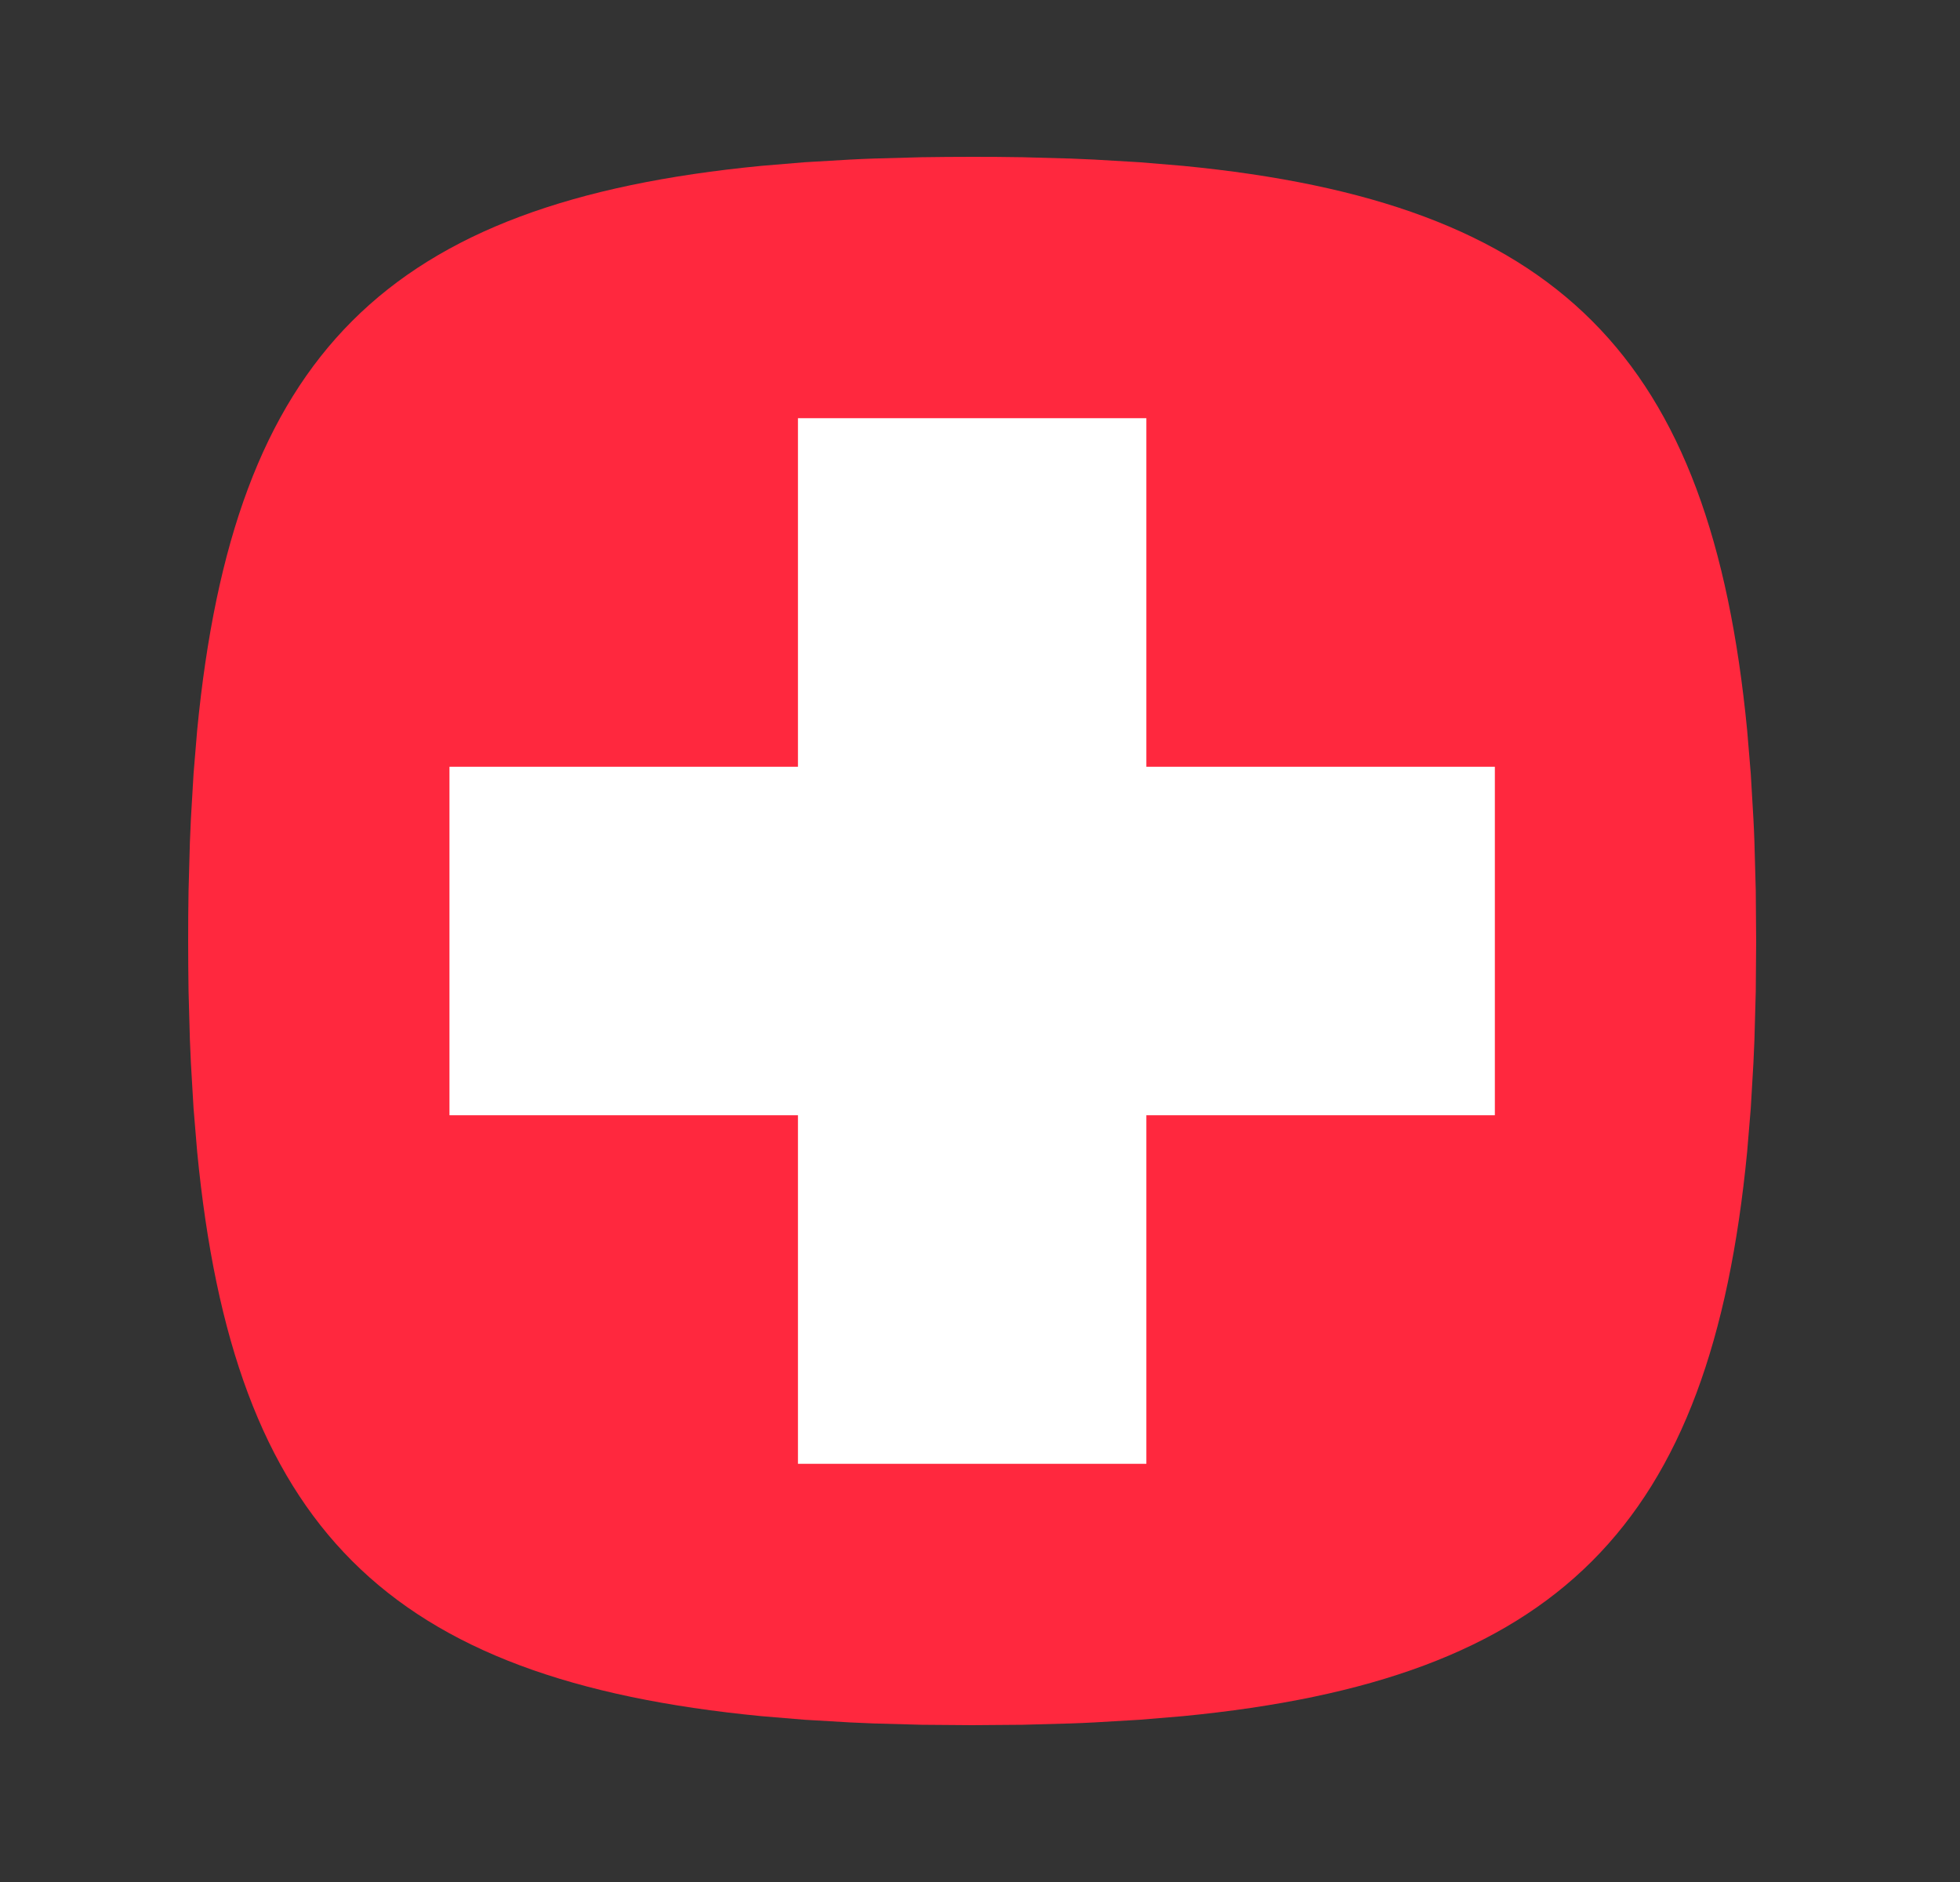 <svg xmlns="http://www.w3.org/2000/svg" width="25" height="24" viewBox="0 0 25 24" fill="none"><rect x="0" y="0" width="25" height="24" fill="#333333" stroke="none"/><path d="M12.4 2L12.724 2.001L13.042 2.005L13.658 2.022L13.957 2.035L14.536 2.069L15.089 2.115C19.874 2.579 21.821 4.526 22.285 9.311L22.331 9.864L22.365 10.443C22.37 10.541 22.375 10.641 22.378 10.742L22.395 11.358L22.4 12L22.395 12.642L22.378 13.258L22.365 13.557L22.331 14.136L22.285 14.689C21.821 19.474 19.874 21.421 15.089 21.885L14.536 21.931L13.957 21.965C13.859 21.97 13.759 21.975 13.658 21.978L13.042 21.995L12.4 22L11.758 21.995L11.142 21.978L10.843 21.965L10.264 21.931L9.711 21.885C4.926 21.421 2.979 19.474 2.515 14.689L2.469 14.136L2.435 13.557C2.43 13.457 2.426 13.358 2.422 13.258L2.405 12.642C2.402 12.432 2.4 12.218 2.4 12L2.401 11.676L2.405 11.358L2.422 10.742L2.435 10.443L2.469 9.864L2.515 9.311C2.979 4.526 4.926 2.579 9.711 2.115L10.264 2.069L10.843 2.035C10.941 2.03 11.041 2.025 11.142 2.022L11.758 2.005C11.968 2.002 12.182 2 12.4 2Z" fill="#FF283E"></path><path d="M19.067 9.778H14.622V5.333H10.178V9.778H5.733V14.222H10.178V18.667H14.622V14.222H19.067V9.778Z" fill="white"></path></svg>